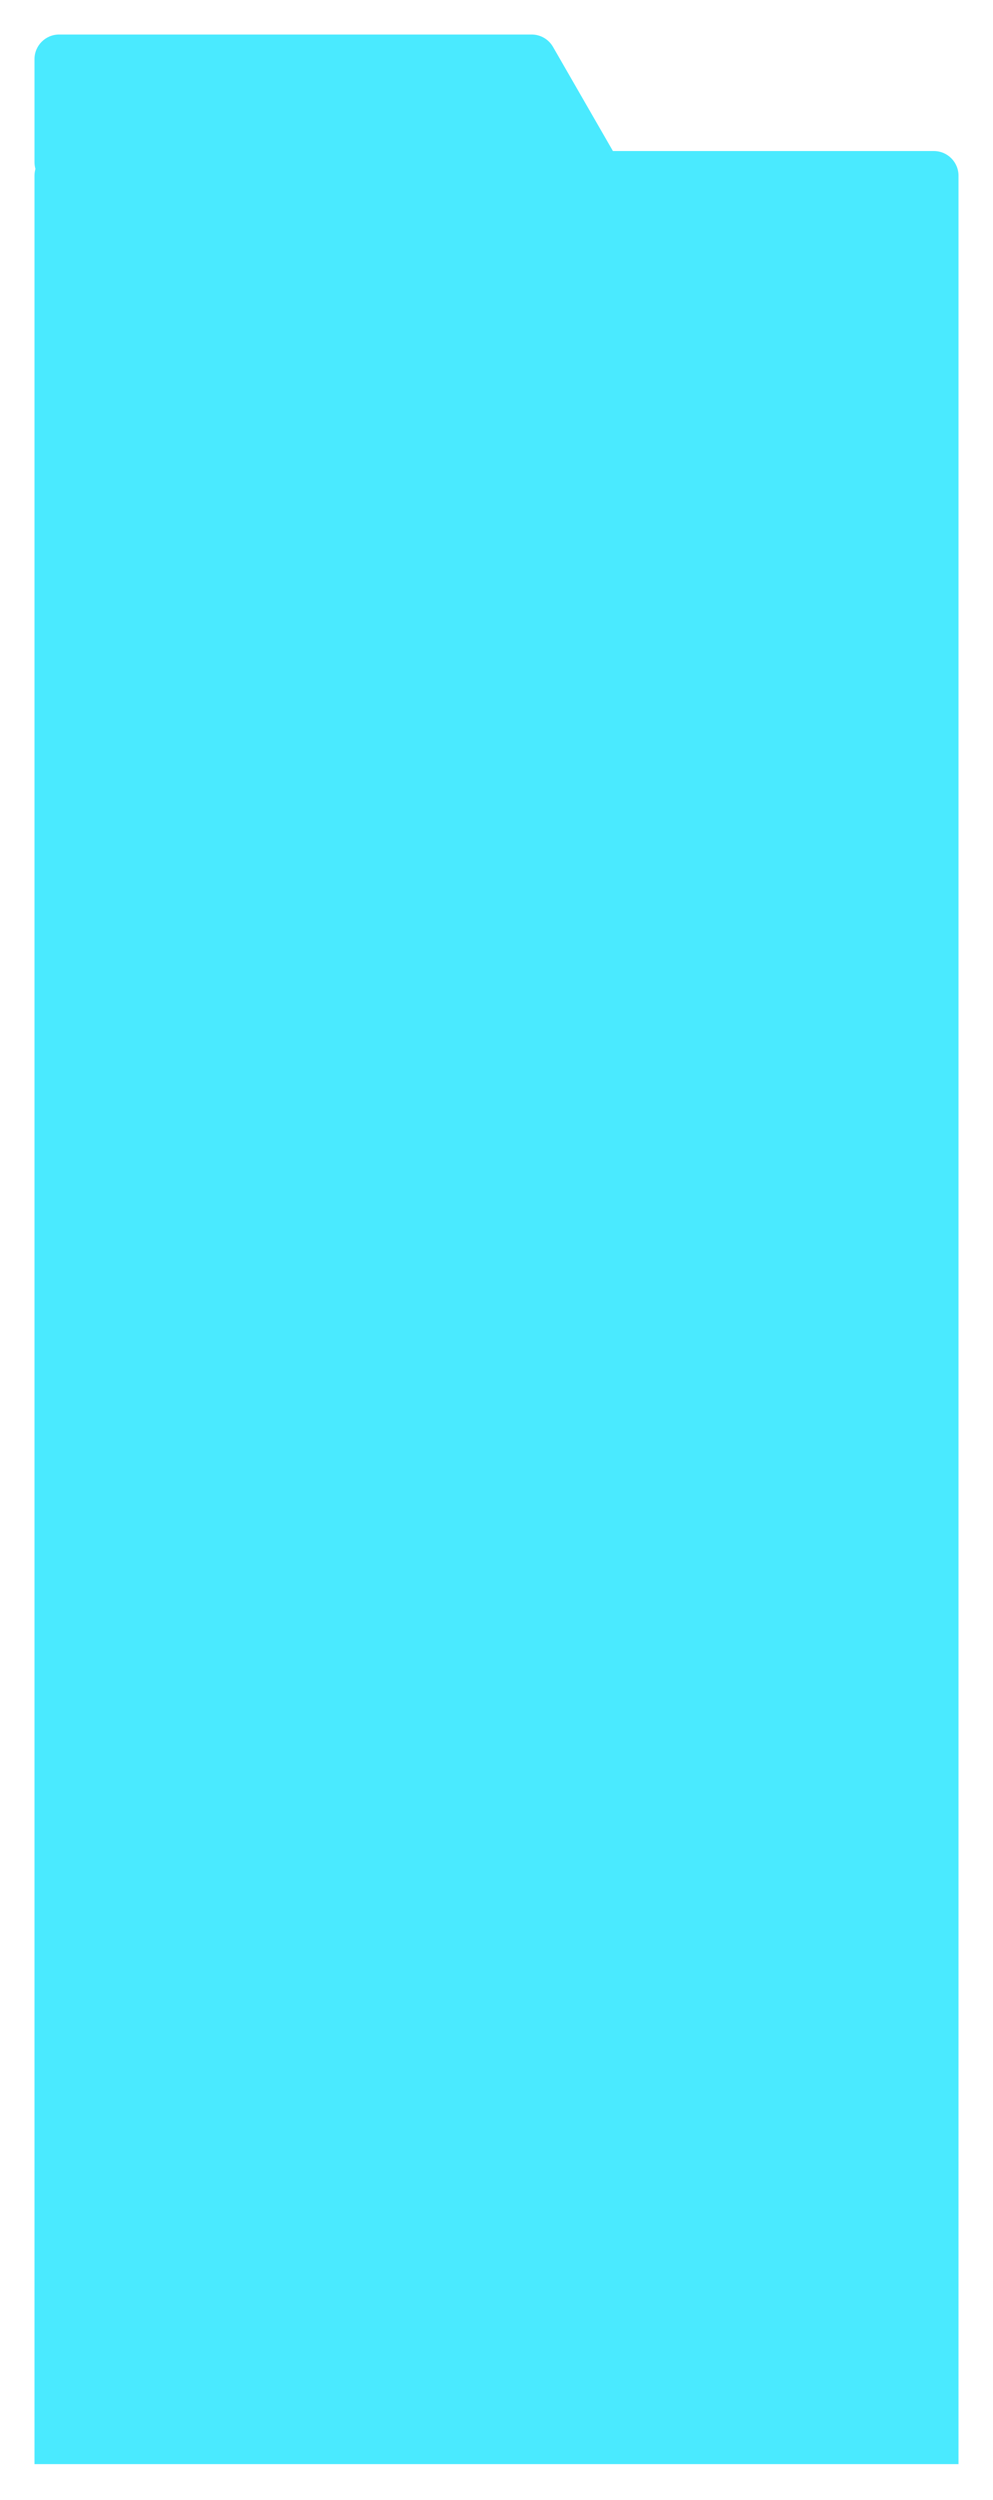 <?xml version="1.0" encoding="utf-8"?>
<svg xmlns="http://www.w3.org/2000/svg" fill="none" height="100%" overflow="visible" preserveAspectRatio="none" style="display: block;" viewBox="0 0 403 1014" width="100%">
<g filter="url(#filter0_d_0_10)" id="Union">
<path d="M209.762 6C213.338 6 216.643 7.911 218.428 11.011L242.473 52.773C242.566 52.934 242.652 53.097 242.735 53.261H372.999C378.522 53.261 382.999 57.738 382.999 63.261V86H383V991.4H8V63.261C8 62.307 8.135 61.385 8.385 60.511C8.135 59.637 8 58.715 8 57.762V16C8 10.477 12.477 6 18 6H209.762Z" fill="#4AEAFF"/>
</g>
<defs>
<filter color-interpolation-filters="sRGB" filterUnits="userSpaceOnUse" height="1013.4" id="filter0_d_0_10" width="403" x="0" y="0">
<feFlood flood-opacity="0" result="BackgroundImageFix"/>
<feColorMatrix in="SourceAlpha" result="hardAlpha" type="matrix" values="0 0 0 0 0 0 0 0 0 0 0 0 0 0 0 0 0 0 127 0"/>
<feOffset dx="6" dy="8"/>
<feGaussianBlur stdDeviation="7"/>
<feComposite in2="hardAlpha" operator="out"/>
<feColorMatrix type="matrix" values="0 0 0 0 0 0 0 0 0 0 0 0 0 0 0 0 0 0 0.25 0"/>
<feBlend in2="BackgroundImageFix" mode="normal" result="effect1_dropShadow_0_10"/>
<feBlend in="SourceGraphic" in2="effect1_dropShadow_0_10" mode="normal" result="shape"/>
</filter>
</defs>
</svg>